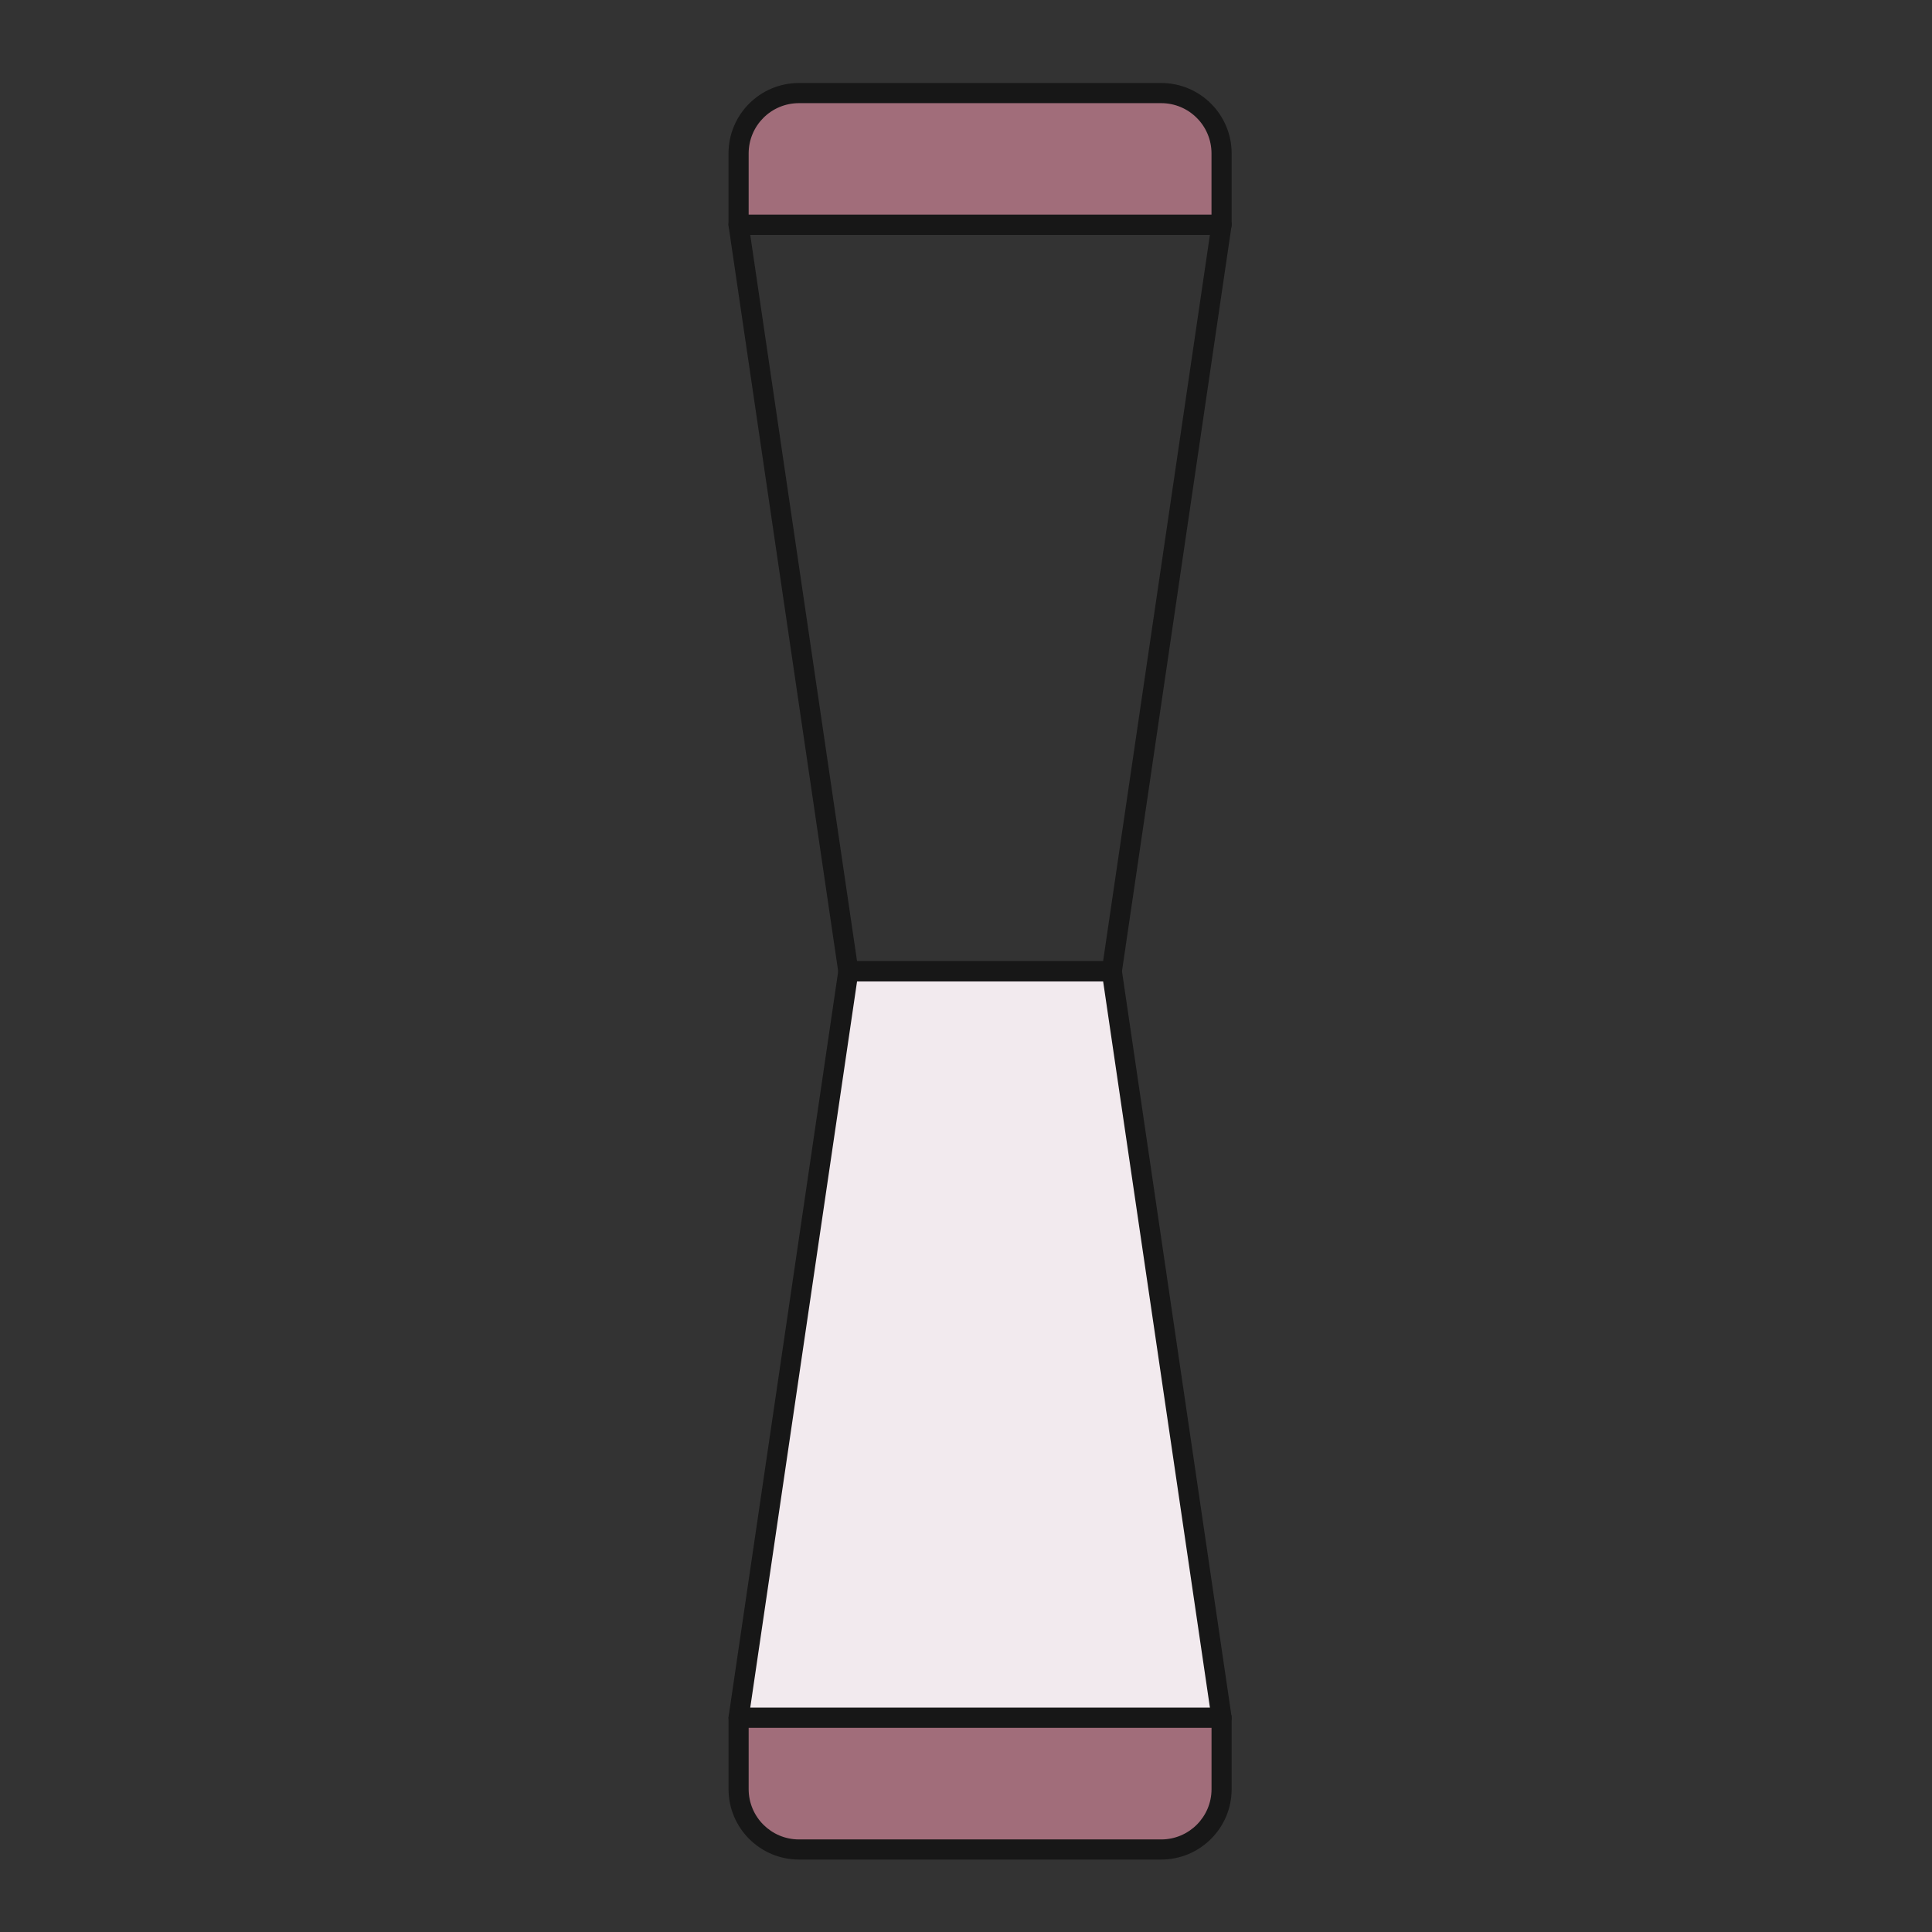 <?xml version="1.0" encoding="UTF-8"?>
<svg xmlns="http://www.w3.org/2000/svg" width="56" height="56" viewBox="0 0 56 56" fill="none">
  <rect x="0" y="0" width="56" height="56" fill="#333333" stroke="none"/>
  <path d="M21.408 52.441C21.408 53.085 21.93 53.607 22.575 53.607L34.242 53.607C34.886 53.607 35.408 53.085 35.408 52.441L35.408 50.956C35.408 50.312 34.886 49.789 34.242 49.789L22.575 49.789C21.93 49.789 21.408 50.312 21.408 50.956L21.408 52.441Z" fill="#F2EAEE"></path>
  <path d="M24.59 28.154L32.226 28.154L35.408 49.79L21.408 49.79L24.59 28.154Z" fill="#F2EAEE"></path>
  <path fill-rule="evenodd" clip-rule="evenodd" d="M35.629 49.982C35.574 50.046 35.493 50.083 35.408 50.083L21.409 50.083C21.324 50.083 21.243 50.046 21.188 49.982C21.132 49.918 21.108 49.833 21.12 49.749L24.302 28.113C24.323 27.97 24.446 27.863 24.59 27.863L32.227 27.863C32.371 27.863 32.494 27.97 32.515 28.113L35.697 49.749C35.709 49.833 35.685 49.918 35.629 49.982ZM35.071 49.5L31.975 28.447L24.842 28.447L21.746 49.5L35.071 49.5Z" fill="#171717"></path>
  <path d="M21.408 51.857C21.408 52.824 22.192 53.607 23.158 53.607L33.658 53.607C34.625 53.607 35.408 52.824 35.408 51.857L35.408 49.789L21.408 49.789L21.408 51.857Z" fill="#A16D7A"></path>
  <path fill-rule="evenodd" clip-rule="evenodd" d="M35.7 51.858C35.7 52.986 34.786 53.9 33.658 53.9L23.159 53.9C22.031 53.9 21.117 52.986 21.117 51.858L21.117 49.79C21.117 49.629 21.247 49.498 21.409 49.498L35.408 49.498C35.57 49.498 35.7 49.629 35.7 49.79L35.7 51.858ZM33.658 53.317C34.464 53.317 35.117 52.664 35.117 51.858L35.117 50.082L21.7 50.082L21.7 51.858C21.7 52.664 22.353 53.317 23.159 53.317L33.658 53.317Z" fill="#171717"></path>
  <path d="M21.407 6.516L35.407 6.516L35.407 3.865C35.407 3.22 34.885 2.698 34.241 2.698L22.574 2.698C21.93 2.698 21.407 3.22 21.407 3.865L21.407 6.516Z" fill="#A16D7A"></path>
  <path fill-rule="evenodd" clip-rule="evenodd" d="M21.187 6.324C21.242 6.26 21.323 6.223 21.408 6.223L35.408 6.223C35.493 6.223 35.573 6.26 35.629 6.324C35.684 6.388 35.709 6.473 35.696 6.557L32.515 28.193C32.494 28.337 32.371 28.443 32.226 28.443L24.59 28.443C24.445 28.443 24.322 28.337 24.301 28.193L21.119 6.557C21.107 6.473 21.132 6.388 21.187 6.324ZM21.746 6.806L24.842 27.859L31.974 27.859L35.07 6.806L21.746 6.806Z" fill="#171717"></path>
  <path fill-rule="evenodd" clip-rule="evenodd" d="M21.116 4.448C21.116 3.32 22.03 2.406 23.158 2.406L33.658 2.406C34.785 2.406 35.7 3.32 35.7 4.448L35.7 6.516C35.7 6.677 35.569 6.808 35.408 6.808L21.408 6.808C21.247 6.808 21.116 6.677 21.116 6.516L21.116 4.448ZM23.158 2.99C22.352 2.99 21.7 3.643 21.7 4.448L21.7 6.224L35.116 6.224L35.116 4.448C35.116 3.643 34.463 2.99 33.658 2.99L23.158 2.99Z" fill="#171717"></path>
</svg>
